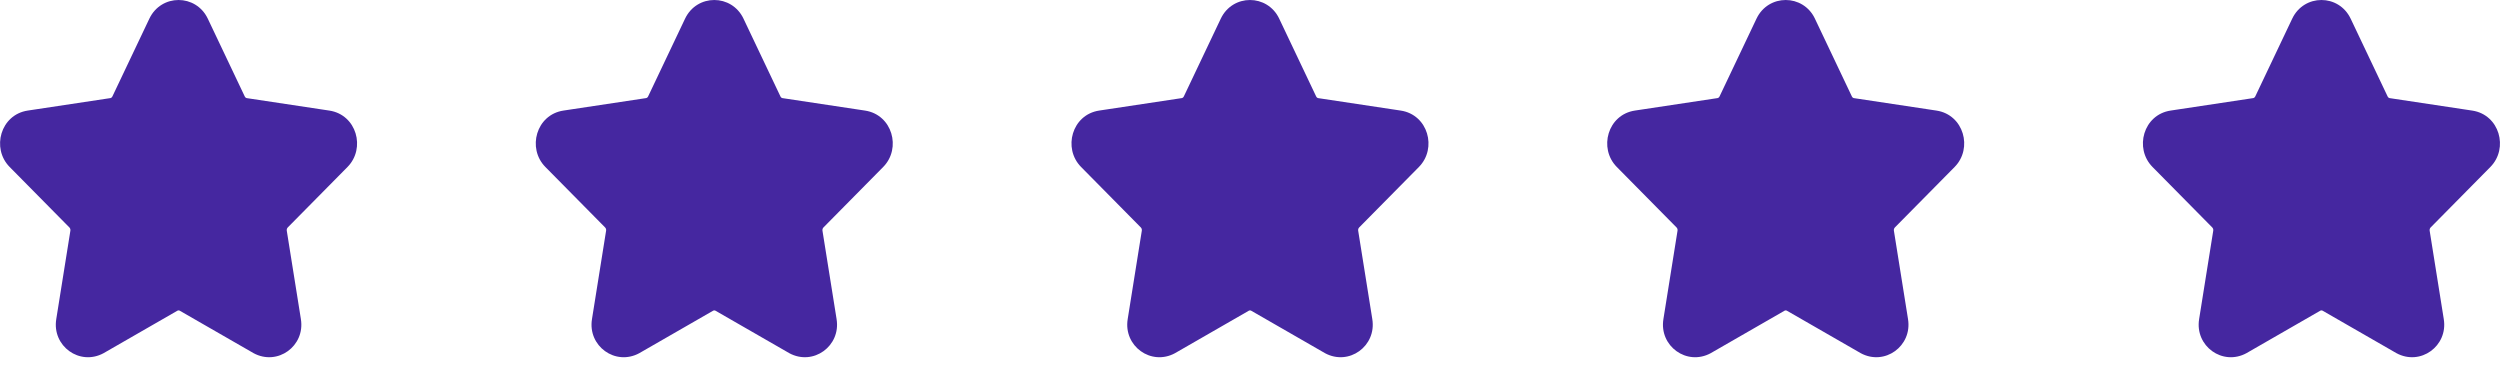 <?xml version="1.0" encoding="UTF-8"?>
<svg xmlns="http://www.w3.org/2000/svg" fill="none" height="17" viewBox="0 0 112 17" width="112">
  <g clip-rule="evenodd" fill="#4527a0" fill-rule="evenodd">
    <path d="m8.708 1.124 1.654 3.481c.115.242.338.41.595.449l3.699.558c.648.098.906.925.438 1.399l-2.677 2.71c-.186.188-.271.46-.227.726l.632 3.955c.111.67-.567 1.149-1.146.832l-3.308-1.902c-.23-.126-.505-.126-.735 0l-3.308 1.902c-.579.316-1.257-.162-1.146-.832l.632-3.955c.044-.266-.041-.538-.227-.726l-2.677-2.71c-.469-.475-.21-1.301.438-1.399l3.699-.558c.257-.039.48-.207.595-.449l1.654-3.481c.289-.61 1.126-.61 1.416 0z"></path>
    <path d="m7.944 1.349c-.013.008-.033.024-.05.061l-1.654 3.481c-0.0 0 0-0 0 0-.207.435-.613.749-1.097.822-0.0 0.0 0-0 0 0l-3.699.558c-.027.004-.044.014-.058.026-.016.015-.033.039-.043.072-.021.068-.005.129.038.173l2.677 2.709c.338.343.488.83.411 1.301-0.0.001-0.0.002-0.0.002l-.631 3.951-.001.004c-.007.044-0.0.071.007.088.008.019.021.036.039.048.018.013.037.019.054.02.014.001.035-.001.065-.016l3.306-1.901.007-.004c.429-.234.945-.234 1.374 0l.007.004 3.306 1.901c.03.015.051.017.065.016.017-.001.036-.008.054-.021.018-.013.031-.029.039-.048.007-.017.014-.044.007-.088l-.001-.004-.631-3.951c-0-.001-0-.001-0-.002-.077-.472.072-.958.411-1.301l2.677-2.71c.043-.044.059-.105.038-.173-.01-.033-.027-.057-.043-.072-.014-.012-.03-.022-.058-.026l-3.699-.558c-0-0 0 0 0 0-.484-.073-.891-.387-1.098-.822-0-0 0 0 0 0l-1.654-3.481c-.018-.037-.037-.053-.05-.061-.016-.01-.035-.015-.056-.015s-.04.006-.056.015zm1.366-.511c-.531-1.117-2.09-1.117-2.62 0 0-0-0.0 0 0 0l-1.654 3.481c-.023.049-.062.071-.092.076l-3.699.558c0-0-0.0 0 0 0-1.221.184-1.64 1.689-.813 2.527l2.677 2.71c.033.033.054.089.044.149l-.001.004-.631 3.951c-0.0.001-0.0.001-0.0.002-.198 1.205 1.046 2.112 2.124 1.524l.006-.004 3.305-1.901c.029-.014.06-.014.089 0l3.306 1.901.006.004c1.077.587 2.321-.319 2.123-1.524-0-.001-0-.001-0-.002l-.631-3.951-.001-.004c-.01-.059.011-.115.044-.149l2.676-2.709c.828-.838.408-2.342-.812-2.527l-3.699-.558c-.03-.005-.069-.026-.092-.076l-1.654-3.481c-0-0 0 0 0 0z"></path>
    <path d="m32.708 1.124 1.654 3.481c.115.242.338.41.595.449l3.699.558c.648.098.906.925.438 1.399l-2.677 2.71c-.186.188-.271.46-.227.726l.632 3.955c.111.67-.567 1.149-1.146.832l-3.308-1.902c-.23-.126-.505-.126-.735 0l-3.308 1.902c-.58.316-1.257-.162-1.146-.832l.632-3.955c.044-.266-.041-.538-.227-.726l-2.677-2.71c-.469-.475-.21-1.301.438-1.399l3.699-.558c.257-.039.48-.207.595-.449l1.654-3.481c.289-.61 1.127-.61 1.416 0z"></path>
    <path d="m31.944 1.349c-.013.008-.033.024-.05.061l-1.654 3.481c-.207.435-.613.749-1.097.822 0 0.0 0-0 0 0l-3.699.558c-.027.004-.044.014-.058.026-.016.015-.033.039-.043.072-.021.068-.005.129.038.173l2.677 2.709c.339.343.488.83.411 1.301-0.0.001-0.0.002-0.0.002l-.631 3.951-.001.004c-.007.044-0.0.071.007.088.008.019.021.036.039.048.018.013.036.019.054.02.014.001.035-.001.065-.016l3.306-1.901.007-.004c.429-.234.945-.234 1.374 0l.006.004 3.306 1.901c.03.015.051.017.065.016.017-.001.036-.008.054-.021.018-.013.031-.029.039-.048.007-.017.014-.044.007-.088l-.001-.004-.631-3.951c-0-.001-0-.001-0-.002-.077-.472.072-.958.411-1.301l2.677-2.71c.043-.044.059-.105.038-.173-.01-.033-.027-.057-.043-.072-.014-.012-.03-.022-.058-.026l-3.699-.558c-0-0 0 0 0 0-.484-.073-.891-.387-1.098-.822 0-0 0 0 0 0l-1.654-3.481c-.018-.037-.037-.053-.05-.061-.016-.01-.035-.015-.056-.015s-.04.006-.056.015zm1.366-.511c-.531-1.117-2.09-1.117-2.62 0 0-0-0.0 0 0 0l-1.654 3.481c-.023.049-.062.071-.092.076l-3.699.558c0-0-0.0 0 0 0-1.222.184-1.64 1.689-.813 2.527l2.677 2.71c.033.033.054.089.044.149l-.001.004-.631 3.951c-0.0.001-0.0.001-0.0.002-.198 1.205 1.046 2.112 2.124 1.524l.006-.004 3.305-1.901c.029-.014.06-.014.089 0l3.305 1.901.006.004c1.077.587 2.321-.319 2.123-1.524-0-.001-0-.001-0-.002l-.631-3.951-.001-.004c-.01-.059.011-.115.044-.149l2.676-2.709c.828-.838.408-2.342-.812-2.527l-3.699-.558c-.03-.005-.069-.026-.092-.076l-1.654-3.481c0-0 0 0 0 0z"></path>
    <path d="m56.708 1.124 1.654 3.481c.115.242.338.41.595.449l3.699.558c.648.098.906.925.438 1.399l-2.677 2.71c-.186.188-.271.46-.227.726l.632 3.955c.111.67-.567 1.149-1.146.832l-3.308-1.902c-.23-.126-.505-.126-.735 0l-3.308 1.902c-.58.316-1.257-.162-1.146-.832l.632-3.955c.044-.266-.041-.538-.227-.726l-2.677-2.71c-.469-.475-.21-1.301.438-1.399l3.699-.558c.257-.039.48-.207.595-.449l1.654-3.481c.289-.61 1.127-.61 1.416 0z"></path>
    <path d="m55.944 1.349c-.013.008-.033.024-.05.061l-1.654 3.481c-.207.435-.613.749-1.097.822 0 0.0 0-0 0 0l-3.699.558c-.027.004-.044.014-.058.026-.016.015-.033.039-.043.072-.021.068-.005.129.038.173l2.677 2.709c.339.343.488.83.411 1.301-0.0.001-0.0.002-0.0.002l-.631 3.951-.001.004c-.007.044-0.0.071.007.088.008.019.021.036.039.048.018.013.036.019.054.02.014.001.035-.001.065-.016l3.306-1.901.007-.004c.429-.234.945-.234 1.374 0l.006.004 3.306 1.901c.03.015.051.017.065.016.017-.001.036-.008.054-.021.018-.013.031-.029.039-.048.007-.017.014-.044.007-.088l-.001-.004-.631-3.951c-0-.001-0-.001-0-.002-.077-.472.072-.958.411-1.301l2.677-2.71c.043-.044.059-.105.038-.173-.01-.033-.027-.057-.043-.072-.014-.012-.03-.022-.058-.026l-3.699-.558c-0-0 0 0 0 0-.484-.073-.891-.387-1.098-.822 0-0 0 0 0 0l-1.654-3.481c-.018-.037-.037-.053-.05-.061-.016-.01-.035-.015-.056-.015s-.04.006-.056.015zm1.366-.511c-.531-1.117-2.09-1.117-2.62 0 0-0-0.0 0 0 0l-1.654 3.481c-.023.049-.062.071-.092.076l-3.699.558c0-0-0.0 0 0 0-1.222.184-1.64 1.689-.813 2.527l2.677 2.71c.033.033.054.089.044.149l-.001.004-.631 3.951c-0.0.001-0.0.001-0.0.002-.198 1.205 1.046 2.112 2.124 1.524l.006-.004 3.305-1.901c.029-.014.06-.014.089 0l3.305 1.901.006.004c1.077.587 2.321-.319 2.123-1.524-0-.001-0-.001-0-.002l-.631-3.951-.001-.004c-.01-.059.011-.115.044-.149l2.676-2.709c.828-.838.408-2.342-.812-2.527l-3.699-.558c-.03-.005-.069-.026-.092-.076l-1.654-3.481c0-0 0 0 0 0z"></path>
    <path d="m80.708 1.124 1.654 3.481c.115.242.338.41.595.449l3.699.558c.648.098.906.925.438 1.399l-2.677 2.71c-.186.188-.271.46-.227.726l.632 3.955c.111.67-.567 1.149-1.146.832l-3.308-1.902c-.23-.126-.505-.126-.735 0l-3.308 1.902c-.58.316-1.257-.162-1.146-.832l.632-3.955c.044-.266-.041-.538-.227-.726l-2.677-2.71c-.469-.475-.21-1.301.438-1.399l3.699-.558c.257-.039.48-.207.595-.449l1.654-3.481c.289-.61 1.127-.61 1.416 0z"></path>
    <path d="m79.944 1.349c-.013.008-.033.024-.05.061l-1.654 3.481c-.207.435-.613.749-1.097.822 0 0.0 0-0 0 0l-3.699.558c-.027.004-.044.014-.058.026-.016.015-.033.039-.043.072-.021.068-.005.129.038.173l2.677 2.709c.339.343.488.83.411 1.301-0.0.001-0.0.002-0.0.002l-.631 3.951-.001.004c-.007.044-0.0.071.007.088.008.019.021.036.039.048.018.013.036.019.054.02.014.001.035-.001.065-.016l3.306-1.901.007-.004c.429-.234.945-.234 1.374 0l.006.004 3.306 1.901c.03.015.051.017.065.016.017-.001.036-.008.054-.021.018-.013.031-.029.039-.048.007-.017.014-.044.007-.088l-.001-.004-.631-3.951c-0-.001-0-.001-0-.002-.077-.472.072-.958.411-1.301l2.677-2.71c.043-.044.059-.105.038-.173-.01-.033-.027-.057-.043-.072-.014-.012-.03-.022-.058-.026l-3.699-.558c-0-0 0 0 0 0-.484-.073-.891-.387-1.098-.822 0-0 0 0 0 0l-1.654-3.481c-.018-.037-.037-.053-.05-.061-.016-.01-.035-.015-.056-.015s-.04.006-.056.015zm1.366-.511c-.531-1.117-2.09-1.117-2.62 0 0-0-0.0 0 0 0l-1.654 3.481c-.023.049-.062.071-.092.076l-3.699.558c0-0-0.0 0 0 0-1.222.184-1.64 1.689-.813 2.527l2.677 2.71c.033.033.054.089.044.149l-.001.004-.631 3.951c-0.0.001-0.0.001-0.0.002-.198 1.205 1.046 2.112 2.124 1.524l.006-.004 3.305-1.901c.029-.014.06-.014.089 0l3.305 1.901.006.004c1.077.587 2.321-.319 2.123-1.524-0-.001-0-.001-0-.002l-.631-3.951-.001-.004c-.01-.059.011-.115.044-.149l2.676-2.709c.828-.838.408-2.342-.812-2.527l-3.699-.558c-.03-.005-.069-.026-.092-.076l-1.654-3.481c0-0 0 0 0 0z"></path>
    <path d="m104.708 1.124 1.654 3.481c.115.242.338.41.595.449l3.699.558c.648.098.907.925.438 1.399l-2.677 2.71c-.186.188-.271.46-.227.726l.632 3.955c.111.67-.567 1.149-1.146.832l-3.308-1.902c-.23-.126-.506-.126-.736 0l-3.308 1.902c-.58.316-1.257-.162-1.146-.832l.632-3.955c.044-.266-.041-.538-.227-.726l-2.677-2.71c-.469-.475-.21-1.301.438-1.399l3.699-.558c.257-.039.48-.207.595-.449l1.654-3.481c.289-.61 1.126-.61 1.416 0z"></path>
    <path d="m103.944 1.349c-.013.008-.032.024-.05.061l-1.654 3.481c-.207.435-.613.749-1.098.822l-3.699.558c-.027.004-.044.014-.058.026-.016.015-.033.039-.043.072-.021.068-.005.129.038.173l2.677 2.709c.338.343.488.83.411 1.301 0 .001 0 .002-.001.002l-.631 3.951-.001.004c-.007.044-0.0.071.007.088.008.019.021.036.039.048.018.013.036.019.054.02.014.001.035-.001.065-.016l3.307-1.901.006-.004c.429-.234.945-.234 1.374 0l.006.004 3.307 1.901c.029.015.05.017.065.016.017-.001.036-.008.054-.021.017-.013.031-.029.039-.048.007-.017.014-.044.006-.088v-.004l-.631-3.951c-.001-.001-.001-.001-.001-.002-.077-.472.072-.958.411-1.301l2.677-2.71c.043-.044.059-.105.038-.173-.011-.033-.028-.057-.044-.072-.013-.012-.03-.022-.057-.026l-3.699-.558c0-0 0 0 0 0-.484-.073-.891-.387-1.098-.822 0-0 0 0 0 0l-1.654-3.481c-.018-.037-.037-.053-.05-.061-.016-.01-.035-.015-.056-.015s-.04.006-.056.015zm1.366-.511c-.53-1.117-2.09-1.117-2.62 0 0-0 0 0 0 0l-1.654 3.481c-.024.049-.062.071-.092.076l-3.699.558c0-0-0.0 0 0 0-1.222.184-1.64 1.689-.813 2.527l2.677 2.71c.033.033.054.089.044.149l-.001.004-.631 3.951c-0.0.001-0.0.001-0.0.002-.198 1.205 1.046 2.112 2.124 1.524l.006-.004 3.305-1.901c.029-.014.061-.014.09 0l3.305 1.901.007.004c1.076.587 2.321-.319 2.123-1.524 0-.001 0-.001 0-.002l-.631-3.951-.001-.004c-.01-.059.011-.115.044-.149l2.676-2.709c.828-.838.409-2.342-.812-2.527l-3.699-.558c-.031-.005-.069-.026-.093-.076l-1.654-3.481c0-0 0 0 0 0z"></path>
  </g>
</svg>
